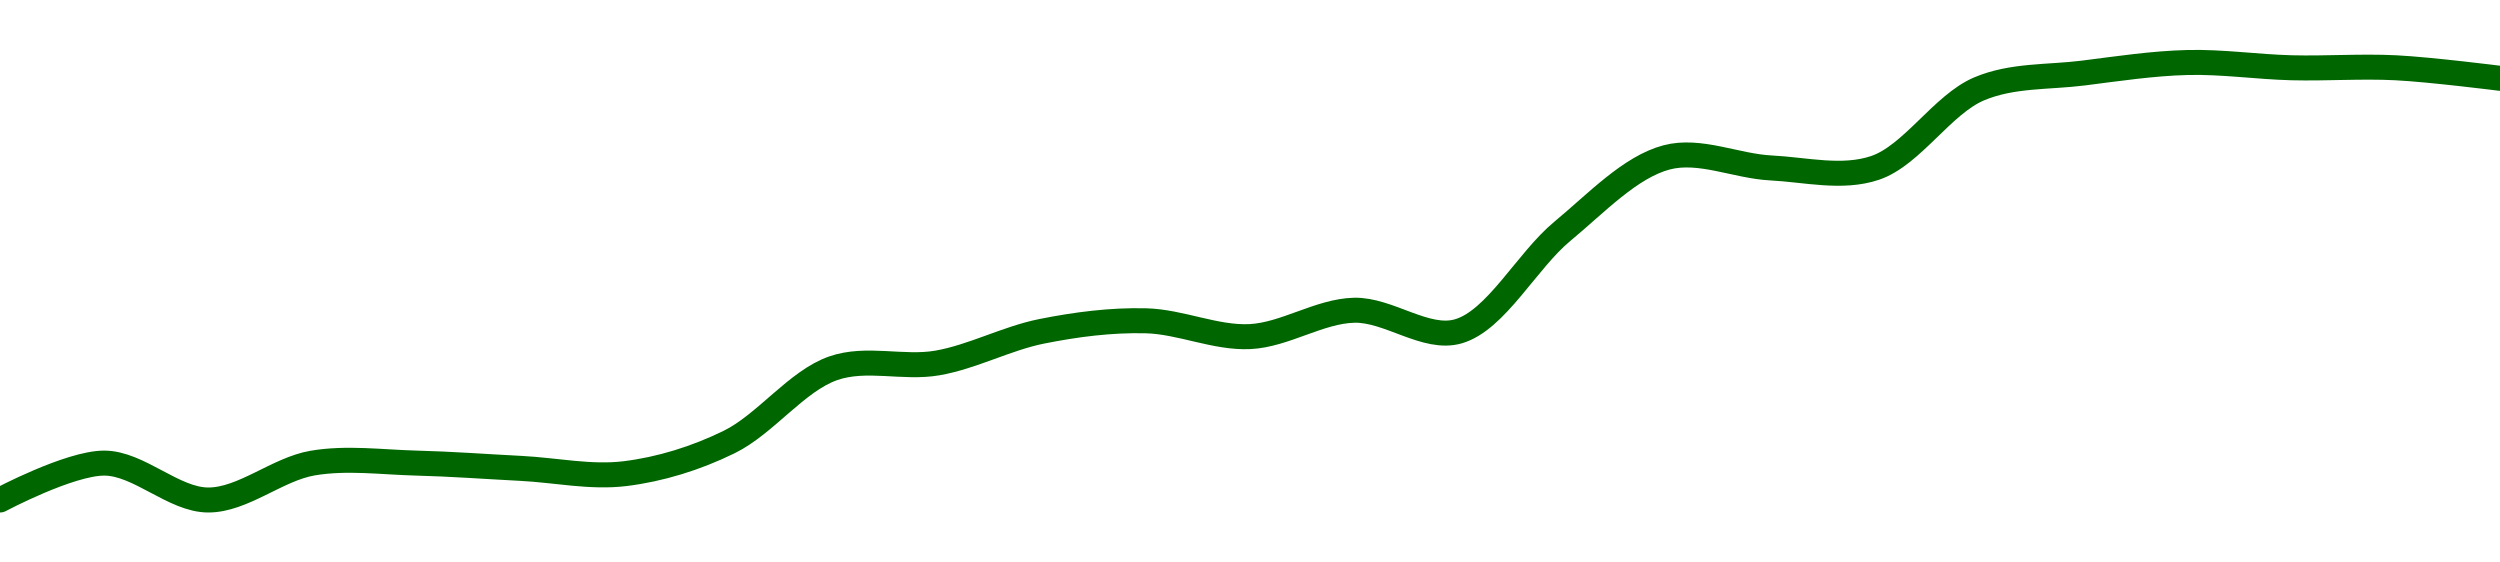 <!-- series1d: [0.00000549,0.00000556,0.00000549,0.00000556,0.00000556,0.00000555,0.00000554,0.0000056,0.00000574,0.00000575,0.00000581,0.00000583,0.0000058,0.00000585,0.00000581,0.000006,0.00000614,0.00000612,0.00000612,0.00000627,0.0000063,0.00000632,0.00000631,0.00000631,0.00000629] -->

<svg width="200" height="45" viewBox="0 0 200 45" xmlns="http://www.w3.org/2000/svg">
  <defs>
    <linearGradient id="grad-area" x1="0" y1="0" x2="0" y2="1">
      <stop offset="0%" stop-color="rgba(76,175,80,.2)" />
      <stop offset="100%" stop-color="rgba(0,0,0,0)" />
    </linearGradient>
  </defs>

  <path d="M0,40C0,40,5.556,37.048,8.333,37.048C11.111,37.048,13.889,40,16.667,40C19.444,40,22.18,37.533,25,37.048C27.738,36.578,30.556,36.978,33.333,37.048C36.112,37.118,38.889,37.329,41.667,37.47C44.444,37.61,47.251,38.229,50,37.892C52.808,37.547,55.658,36.672,58.333,35.361C61.231,33.942,63.734,30.474,66.667,29.458C69.318,28.54,72.251,29.516,75,29.036C77.808,28.546,80.528,27.068,83.333,26.506C86.085,25.955,88.893,25.594,91.667,25.663C94.449,25.732,97.236,27.062,100,26.928C102.792,26.792,105.548,24.886,108.333,24.819C111.104,24.753,114.072,27.261,116.667,26.506C119.693,25.626,122.131,20.867,125,18.494C127.697,16.263,130.404,13.363,133.333,12.59C135.987,11.891,138.885,13.293,141.667,13.434C144.441,13.574,147.363,14.321,150,13.434C152.955,12.439,155.389,8.353,158.333,7.108C160.977,5.991,163.885,6.195,166.667,5.843C169.44,5.493,172.22,5.07,175,5C177.775,4.93,180.555,5.351,183.333,5.422C186.11,5.492,188.892,5.282,191.667,5.422C194.448,5.562,200,6.265,200,6.265"
        fill="none"
        stroke="#006600"
        stroke-width="2"
        stroke-linejoin="round"
        stroke-linecap="round"
        />
</svg>